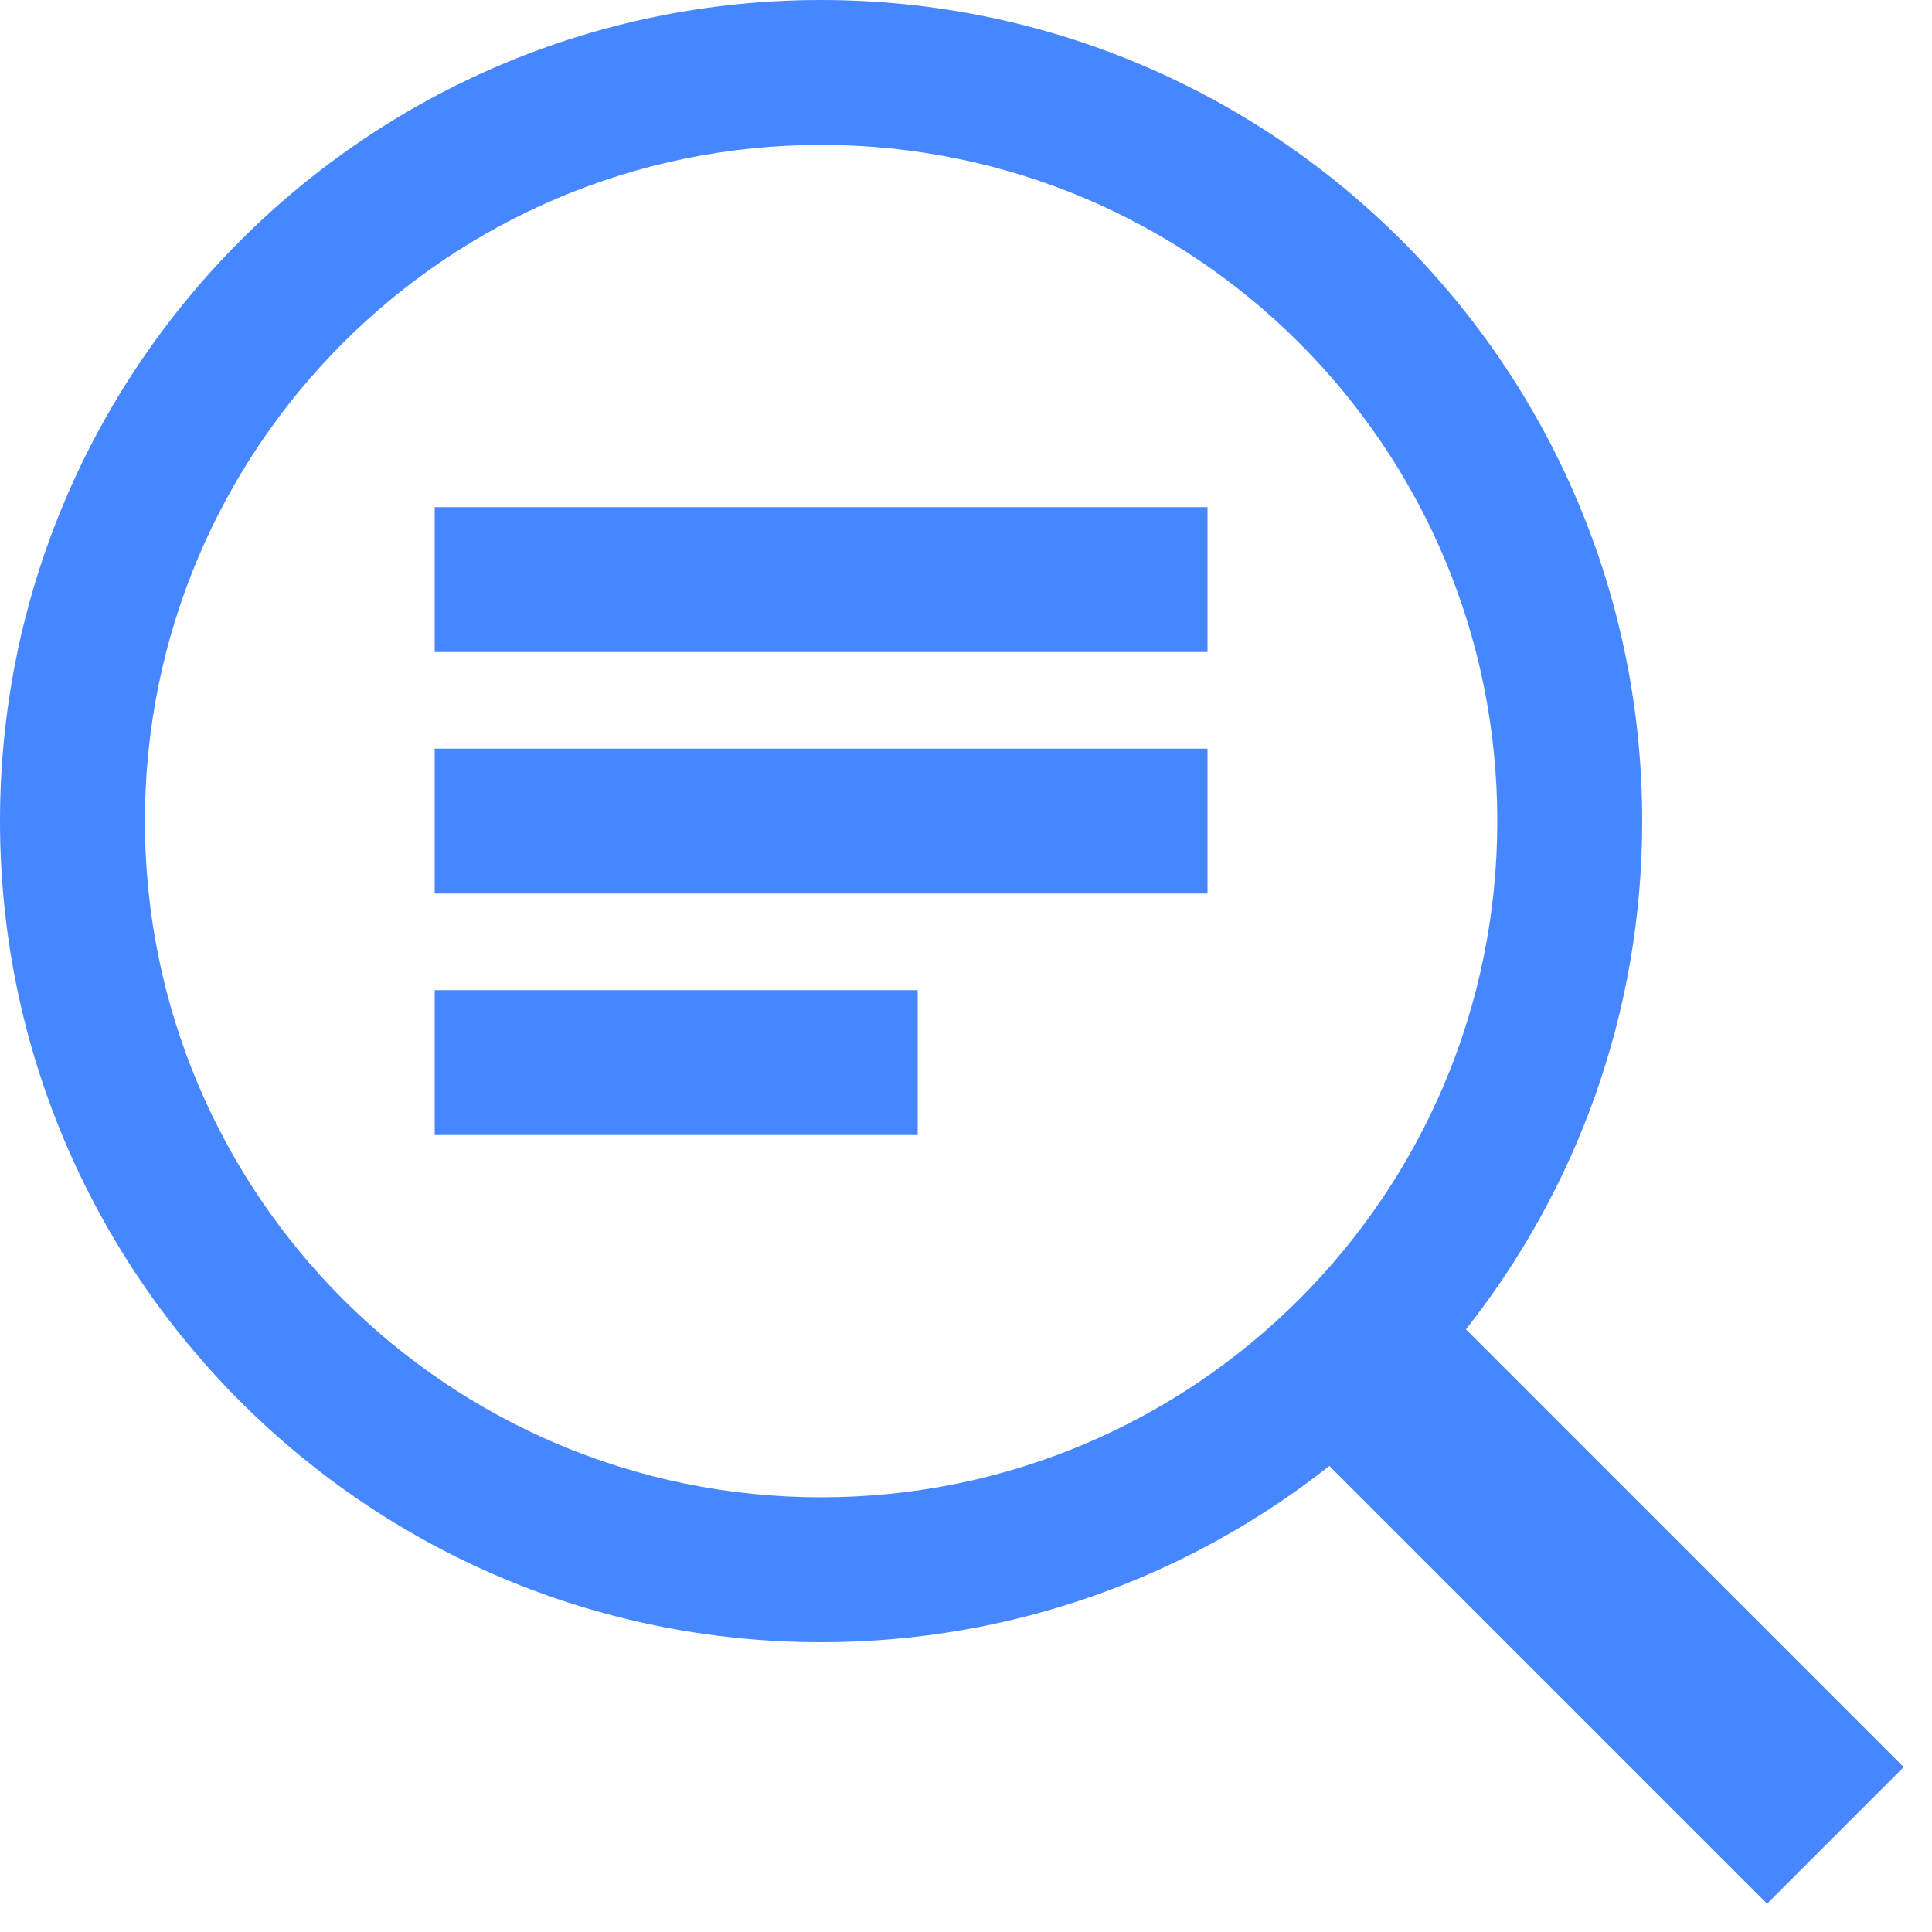 <svg width="40" height="40" viewBox="0 0 40 40" fill="none" xmlns="http://www.w3.org/2000/svg">
<g clip-path="url(#clip0_3820_4179)">
<path d="M17 0C26.389 0 34 7.611 34 17C34 20.974 32.635 24.628 30.351 27.523L39.414 36.586L36.586 39.414L27.523 30.351C24.628 32.635 20.974 34 17 34C7.611 34 0 26.389 0 17C0 7.611 7.611 0 17 0ZM17 3C9.268 3 3 9.268 3 17C3 24.732 9.268 31 17 31C24.732 31 31 24.732 31 17C31 9.268 24.732 3 17 3ZM19 23.5H9V20.5H19V23.5ZM25 18.5H9V15.5H25V18.5ZM25 13.5H9V10.5H25V13.5Z" fill="#4687FF"/>
</g>
<defs>
<clipPath id="clip0_3820_4179">
<rect width="40" height="40" fill="white"/>
</clipPath>
</defs>
</svg>
